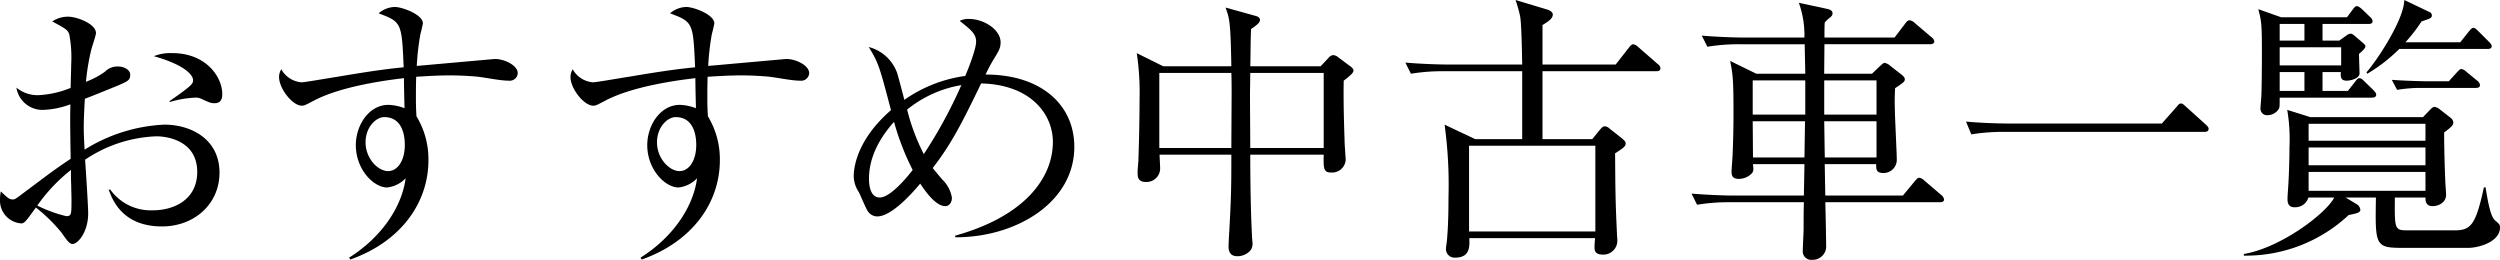 <svg height="37.354" viewBox="0 0 359.43 37.354" width="359.43" xmlns="http://www.w3.org/2000/svg"><path d="m23.276 32.555c-5.719 0-7.159-3.92-7.639-5.279l.2-.04a7.168 7.168 0 0 0 6.159 3c3 0 6.359-1.52 6.359-5.519 0-4.559-4.439-5.119-5.839-5.119a19.513 19.513 0 0 0 -10.278 3.36c.08 1.2.44 6.6.44 7.718 0 2.679-1.48 4.4-2.24 4.4-.44 0-.76-.44-1.6-1.639a23.194 23.194 0 0 0 -3.679-3.6c-1.48 2.04-1.64 2.28-2.12 2.28a3.28 3.28 0 0 1 -3.039-3.362 5.4 5.4 0 0 1 .12-1.239c.96.92 1.2 1.159 1.719 1.159.281 0 .4-.08 1.04-.559 4.28-3.2 5.039-3.8 7.279-5.28-.08-5.159-.08-5.759-.04-7.838a12.369 12.369 0 0 1 -3.879.8 3.785 3.785 0 0 1 -3.88-3.2 4.779 4.779 0 0 0 3.28 1.08 14.125 14.125 0 0 0 4.519-1.04c0-.72.08-2.76.08-3.439a17.89 17.89 0 0 0 -.28-4.28c-.28-.679-.48-.759-2.439-1.839a4 4 0 0 1 2.281-.68c1.28 0 4 1.039 4 2.359 0 .281-.6 2.08-.639 2.24a30.874 30.874 0 0 0 -.8 4.759 12.073 12.073 0 0 0 2.719-1.44 2.5 2.5 0 0 1 1.88-.759c1 0 1.76.56 1.76 1.159 0 .84-.24.96-2.6 1.92-1.679.68-2.84 1.16-3.919 1.56-.12 2-.16 3.439-.16 4 0 .8 0 1.04.12 3.32a23.619 23.619 0 0 1 11.478-3.6c3.719 0 7.919 2 7.919 6.919-.003 4.438-3.558 7.718-8.282 7.718zm-13.038-5.879c-.04-.96-.04-1.64-.04-2.24a24.188 24.188 0 0 0 -4.839 5.119 19.385 19.385 0 0 0 4.159 1.52c.76 0 .76-.24.76-2.48 0-.24-.04-1.595-.04-1.919zm20.637-11.838c-.521 0-.68-.04-2.04-.68a1.86 1.86 0 0 0 -.8-.12 14.547 14.547 0 0 0 -3.639.64v-.16c3.359-2.32 3.359-2.52 3.359-3 0-.841-1.48-2.28-5.639-3.44a6.4 6.4 0 0 1 2.679-.44c4.8 0 7.16 3.4 7.16 5.879 0 .321 0 1.321-1.08 1.321z"/><path d="m73.154 11.6c-1.32 0-3.439-.48-4.759-.6-1.479-.121-2.759-.161-3.759-.161-1.68 0-3.559.12-4.8.2-.039 1.239-.039 2.159-.039 3.2s.039 1.76.079 2.479a11.839 11.839 0 0 1 1.72 6.319c0 6.039-3.879 11.678-11.238 14.278l-.16-.28c4.48-2.8 7.559-7.119 8.119-11.4a4.393 4.393 0 0 1 -2.64 1.32c-2 0-4.519-2.64-4.519-6.079 0-2.92 1.92-5.8 4.679-5.8a7.038 7.038 0 0 1 2.32.48c0-.2-.08-2.88-.08-4.32-2.44.281-9.119 1.16-13.038 3.28-1.16.6-1.28.68-1.64.68-1.359 0-3.279-2.48-3.279-4.119a2.154 2.154 0 0 1 .32-1.121 3.654 3.654 0 0 0 2.919 1.88c.44 0 3.6-.56 5.4-.839 3.76-.641 6.72-1.081 9.279-1.32-.28-6.4-.28-6.519-3.6-7.759a3.694 3.694 0 0 1 2.319-.918c1.043 0 4.043 1.08 4.043 2.36 0 .119-.279 1.28-.359 1.559a35.96 35.96 0 0 0 -.52 4.56c.919-.081 11.2-1 11.238-1 1.36 0 3.279.919 3.279 2.04a1.15 1.15 0 0 1 -1.284 1.081zm-17.917 5.237c-1.119 0-2.679 1.36-2.679 3.64s1.759 4.123 3.242 4.123c1.32 0 2.4-1.44 2.4-3.759 0-.964-.163-4.004-2.963-4.004z"/><path d="m115.054 11.6c-1.32 0-3.439-.48-4.759-.6-1.48-.121-2.759-.161-3.759-.161-1.68 0-3.559.12-4.8.2-.04 1.239-.04 2.159-.04 3.2s.04 1.76.079 2.479a11.849 11.849 0 0 1 1.72 6.319c0 6.039-3.879 11.678-11.238 14.278l-.16-.28c4.48-2.8 7.559-7.119 8.119-11.4a4.393 4.393 0 0 1 -2.64 1.32c-2 0-4.519-2.64-4.519-6.079 0-2.92 1.92-5.8 4.679-5.8a7.038 7.038 0 0 1 2.32.48c0-.2-.08-2.88-.08-4.32-2.44.281-9.119 1.16-13.038 3.28-1.16.6-1.28.68-1.64.68-1.36 0-3.279-2.48-3.279-4.119a2.154 2.154 0 0 1 .32-1.121 3.653 3.653 0 0 0 2.919 1.88c.44 0 3.6-.56 5.4-.839 3.76-.641 6.719-1.081 9.279-1.32-.28-6.4-.28-6.519-3.6-7.759a3.7 3.7 0 0 1 2.32-.918c1.043 0 4.043 1.08 4.043 2.36 0 .119-.279 1.28-.36 1.559a36.355 36.355 0 0 0 -.52 4.56c.92-.081 11.2-1 11.239-1 1.36 0 3.279.919 3.279 2.04a1.15 1.15 0 0 1 -1.284 1.081zm-17.917 5.237c-1.119 0-2.679 1.36-2.679 3.64s1.759 4.123 3.242 4.123c1.32 0 2.4-1.44 2.4-3.759 0-.964-.163-4.004-2.963-4.004z"/><path d="m137.337 34.115v-.24c10.079-2.8 14.038-8.359 14.038-13.478 0-3.919-3.12-8.239-10.318-8.4-2.76 5.719-4.32 8.759-6.959 12.158.12.16.88 1.08 1.36 1.64a4.634 4.634 0 0 1 1.4 2.64c0 .6-.319 1.2-.96 1.2-1.479 0-3.079-2.479-3.6-3.239-1.559 1.879-4.279 4.719-6.159 4.719a1.615 1.615 0 0 1 -1.32-.68c-.279-.32-1.119-2.4-1.359-2.839a4.244 4.244 0 0 1 -.72-2.24c0-1.4.56-5.359 5.359-9.519-1.6-6.078-1.76-6.758-3.2-9.078a5.923 5.923 0 0 1 4.08 3.72c.08.2 1 3.679 1.04 3.879a19.855 19.855 0 0 1 8.758-3.44c.24-.56 1.56-3.759 1.56-4.919 0-1.08-.6-1.6-2.359-3a2.881 2.881 0 0 1 1.279-.28c2.24 0 4.6 1.559 4.6 3.359 0 .8-.2 1.16-1.04 2.52a22.738 22.738 0 0 0 -1.119 2.119c7.958 0 12.758 4.32 12.758 10.4-.001 8.038-8.44 13.037-17.119 12.998zm-8.8-16.6c-3 3.36-3.6 6.239-3.6 8.159 0 1.04.2 2.72 1.56 2.72 1.56 0 4.12-3.16 4.719-3.96a36.211 36.211 0 0 1 -2.677-6.917zm1.879-1.759a29.778 29.778 0 0 0 2.4 6.4 67.082 67.082 0 0 0 5.4-9.919 16.753 16.753 0 0 0 -7.798 3.521z"/><path d="m193.19 11.6c-.08 3.48.121 8.2.121 8.639s.159 2.4.159 2.8a1.961 1.961 0 0 1 -2.159 1.76c-1.04 0-1.04-.68-1-2.56h-10.559c0 .84 0 6.879.241 11.478 0 .4.08 1.12.08 1.161a1.547 1.547 0 0 1 -.36 1.2 2.516 2.516 0 0 1 -1.8.76c-1.28 0-1.28-1.04-1.28-1.48 0-.16.04-.839.04-1.04.36-6.039.36-7.878.36-12.078h-10.318c0 .321.08 1.6.08 1.88a1.955 1.955 0 0 1 -2.08 2.04c-1.16 0-1.16-.84-1.16-1.32 0-.68.12-1.52.12-1.96.08-2.279.16-5.759.16-8.518a37.76 37.76 0 0 0 -.4-6.719l3.8 1.88h9.8c-.12-6.279-.24-6.839-.84-8.439l4.32 1.2c.32.08.639.28.639.56 0 .36-.319.68-1.279 1.32-.081.84-.081 4.6-.121 5.359h10.119l1.2-1.28a.991.991 0 0 1 .56-.32 1.152 1.152 0 0 1 .72.28l1.719 1.28c.24.16.52.4.52.68-.002.316-.522.755-1.402 1.437zm-16.157-1.119h-10.358v10.8h10.358c0-.96.04-7.2.04-7.719 0-.684 0-2.124-.04-3.083zm13.278 0h-10.559c0 .719-.039 2.4-.039 3.439 0 1.08.039 6.2.039 7.359h10.559z"/><path d="m238.126 10.238h-16.357v9.762h7.158l1.04-1.28c.24-.28.48-.56.72-.56a1.119 1.119 0 0 1 .76.36l1.68 1.32c.28.24.6.48.6.76 0 .48-.4.72-1.52 1.44.04 5.479.04 6.758.28 11.8 0 .2.04.36.04.641a2 2 0 0 1 -2.12 2.119c-1.159 0-1.159-.68-1.159-1.12 0-.32.04-.8.08-1.24h-18.078c.041 1.161.121 2.8-2.039 2.8a1.233 1.233 0 0 1 -1.32-1.32c0-.16.08-.68.12-1 .24-2.359.24-5.278.24-6.318a63.536 63.536 0 0 0 -.56-10.479l4.4 2.08h6.759v-9.765h-11.279a28.377 28.377 0 0 0 -4.719.361l-.8-1.6c2.76.24 5.6.28 6.159.28h10.638c-.04-2.36-.12-6.2-.32-7.039a19.32 19.32 0 0 0 -.64-2.24l4.52 1.36c.44.12.84.4.84.72 0 .56-.561.96-1.48 1.52v5.679h10.518l1.88-2.4c.24-.32.439-.52.68-.52a1.384 1.384 0 0 1 .679.4l2.8 2.44a.86.86 0 0 1 .4.6c0 .401-.36.439-.6.439zm-8.759 10.719h-18.157v12.317h18.157z"/><path d="m278.906 29.075h-16.477c.04 1.44.12 5.119.12 6.559a1.944 1.944 0 0 1 -2 1.72 1.217 1.217 0 0 1 -1.36-1.28c0-.52.12-2.72.12-3.159 0-1.96 0-2.2.04-3.84h-10.678a27.669 27.669 0 0 0 -4.679.361l-.8-1.6c2.479.2 4.919.281 6.119.281h10.038l.08-4.52h-7.4c.079.8.119 1.04-.24 1.4a2.575 2.575 0 0 1 -1.8.72c-.76 0-1.04-.32-1.04-1 0-.44.16-2.279.16-2.679.08-2 .12-3.88.12-5.8 0-5.039-.12-5.6-.48-7.478l3.759 1.84h7.039c0-.641-.08-3.64-.08-4.24h-9.318a27.756 27.756 0 0 0 -4.679.36l-.8-1.6c2.719.24 5.6.28 6.119.28h8.638a13.948 13.948 0 0 0 -.8-5l4.079.88c.4.08.761.28.761.6 0 .28-.08.4-.36.64a4.36 4.36 0 0 0 -.76.72c-.04.32-.04 1.719-.04 2.159h10.078l1.52-2c.28-.36.4-.48.64-.48a1.286 1.286 0 0 1 .76.4l2.4 2.039a.951.951 0 0 1 .4.6c0 .32-.36.4-.6.4h-15.2l-.04 4.24h6.878l1.041-1c.439-.4.6-.56.8-.56a1.788 1.788 0 0 1 .8.44l1.64 1.279c.2.16.44.4.44.64 0 .32-.24.52-1.4 1.28-.04.76-.08 1.6-.04 2.88 0 1.159.28 6.359.28 7.4a1.9 1.9 0 0 1 -1.88 1.919c-1.119 0-1.079-.56-1.079-1.28h-7.4l.08 4.52h11.158l1.72-2.08c.279-.32.44-.48.639-.48a1.324 1.324 0 0 1 .721.4l2.439 2.08a1.024 1.024 0 0 1 .4.639c.004.281-.236.4-.596.4zm-19.357-17.517h-7.558v4.92h7.558zm-7.558 5.88.04 5.2h7.4l.08-5.2zm17.8-5.88h-7.519v4.92h7.519zm0 5.88h-7.519l.08 5.2h7.439z"/><path d="m310.819 17.757 2.12-2.4c.24-.279.36-.479.64-.479.24 0 .44.24.68.44l2.879 2.6c.2.2.4.36.4.6 0 .4-.36.44-.6.44h-28.8a28.9 28.9 0 0 0 -4.719.36l-.76-1.839c3 .279 5.879.279 6.119.279z"/><path d="m344.312 28.4c-.04 4.719-.04 4.719 2.04 4.719h6.559c2.36 0 3.039-.84 4.2-6.159l.24-.04c.36 2.2.72 4.2 1.36 4.759.6.52.72.6.72 1.04 0 2-2.96 2.919-4.6 2.919h-9c-4.359 0-4.359-.08-4.239-7.238h-4.36l1.6.959a1.066 1.066 0 0 1 .52.8c0 .4-.48.52-1.68.76a21.637 21.637 0 0 1 -15.072 5.835v-.24c5.159-.84 11.758-5.719 13-8.118h-3.719a1.95 1.95 0 0 1 -1.96 1.4c-.28 0-1.04 0-1.04-1.12 0-.119 0-.44.04-.959.2-2.6.24-5.44.24-6.519a25.287 25.287 0 0 0 -.32-5.4l3.319 1.04h16.2l1.039-1.079c.12-.12.4-.4.6-.4a1.44 1.44 0 0 1 .72.321l1.64 1.28a.939.939 0 0 1 .36.639c0 .4-.24.64-1.32 1.44 0 2.12.08 4.959.16 6.839 0 .36.12 1.84.12 2.12 0 1.239-1.28 1.639-1.879 1.639-.721 0-1.121-.32-1.081-1.239zm-6.878-25.92.8-1.08c.2-.28.4-.52.64-.52s.72.44.8.52l1.08 1.04a.973.973 0 0 1 .36.6c0 .36-.32.4-.6.4h-6.6v2.4h2.4l.96-.68a1.379 1.379 0 0 1 .64-.32c.24 0 .4.12.68.36l1.12.96c.12.12.36.28.36.48 0 .28-.24.52-.92 1.12 0 .16.08 2.479.08 2.76.04.8-1.359 1.079-1.839 1.079-.8 0-.92-.44-.84-1.24h-2.64v2.72h3.639l1.04-1.32c.2-.279.4-.52.6-.52.28 0 .44.16.76.48l1.28 1.24c.32.32.4.52.4.64 0 .36-.321.44-.64.44h-13.239c0 1.24 0 1.359-.12 1.6a1.91 1.91 0 0 1 -1.6.92.938.938 0 0 1 -1.035-1.081c0-.28.119-1.48.119-1.72.04-.6.08-3.559.08-6.319 0-4.039-.08-4.439-.52-6.119l3.28 1.16zm-9.679.959v2.4h3.559v-2.4zm0 3.36v2.601h8.838v-2.6zm0 3.559v2.72h3.559v-2.72zm4.159 7.439v2.44h16.8v-2.437zm0 3.4v2.559h16.8v-2.556zm16.8 6.239v-2.72h-16.8v2.72zm5-21.357 1.24-1.559c.28-.32.44-.52.64-.52.24 0 .44.2.72.479l1.56 1.56c.24.24.36.4.36.6 0 .36-.36.4-.6.4h-12.682a23.553 23.553 0 0 1 -4.6 3.56l-.12-.2c1.559-1.759 5.4-7.6 5.439-10.4l3.6 1.72a.516.516 0 0 1 .36.52c0 .36-.279.44-1.48.84a23.59 23.59 0 0 1 -2.319 3zm-1.639 5.6 1.16-1.28c.24-.239.439-.48.6-.48a1.286 1.286 0 0 1 .759.4l1.56 1.28a.949.949 0 0 1 .4.6c0 .4-.32.44-.6.44h-7.918a20.694 20.694 0 0 0 -3.4.28l-.76-1.439c2.24.159 4.56.2 4.8.2z"/></svg>